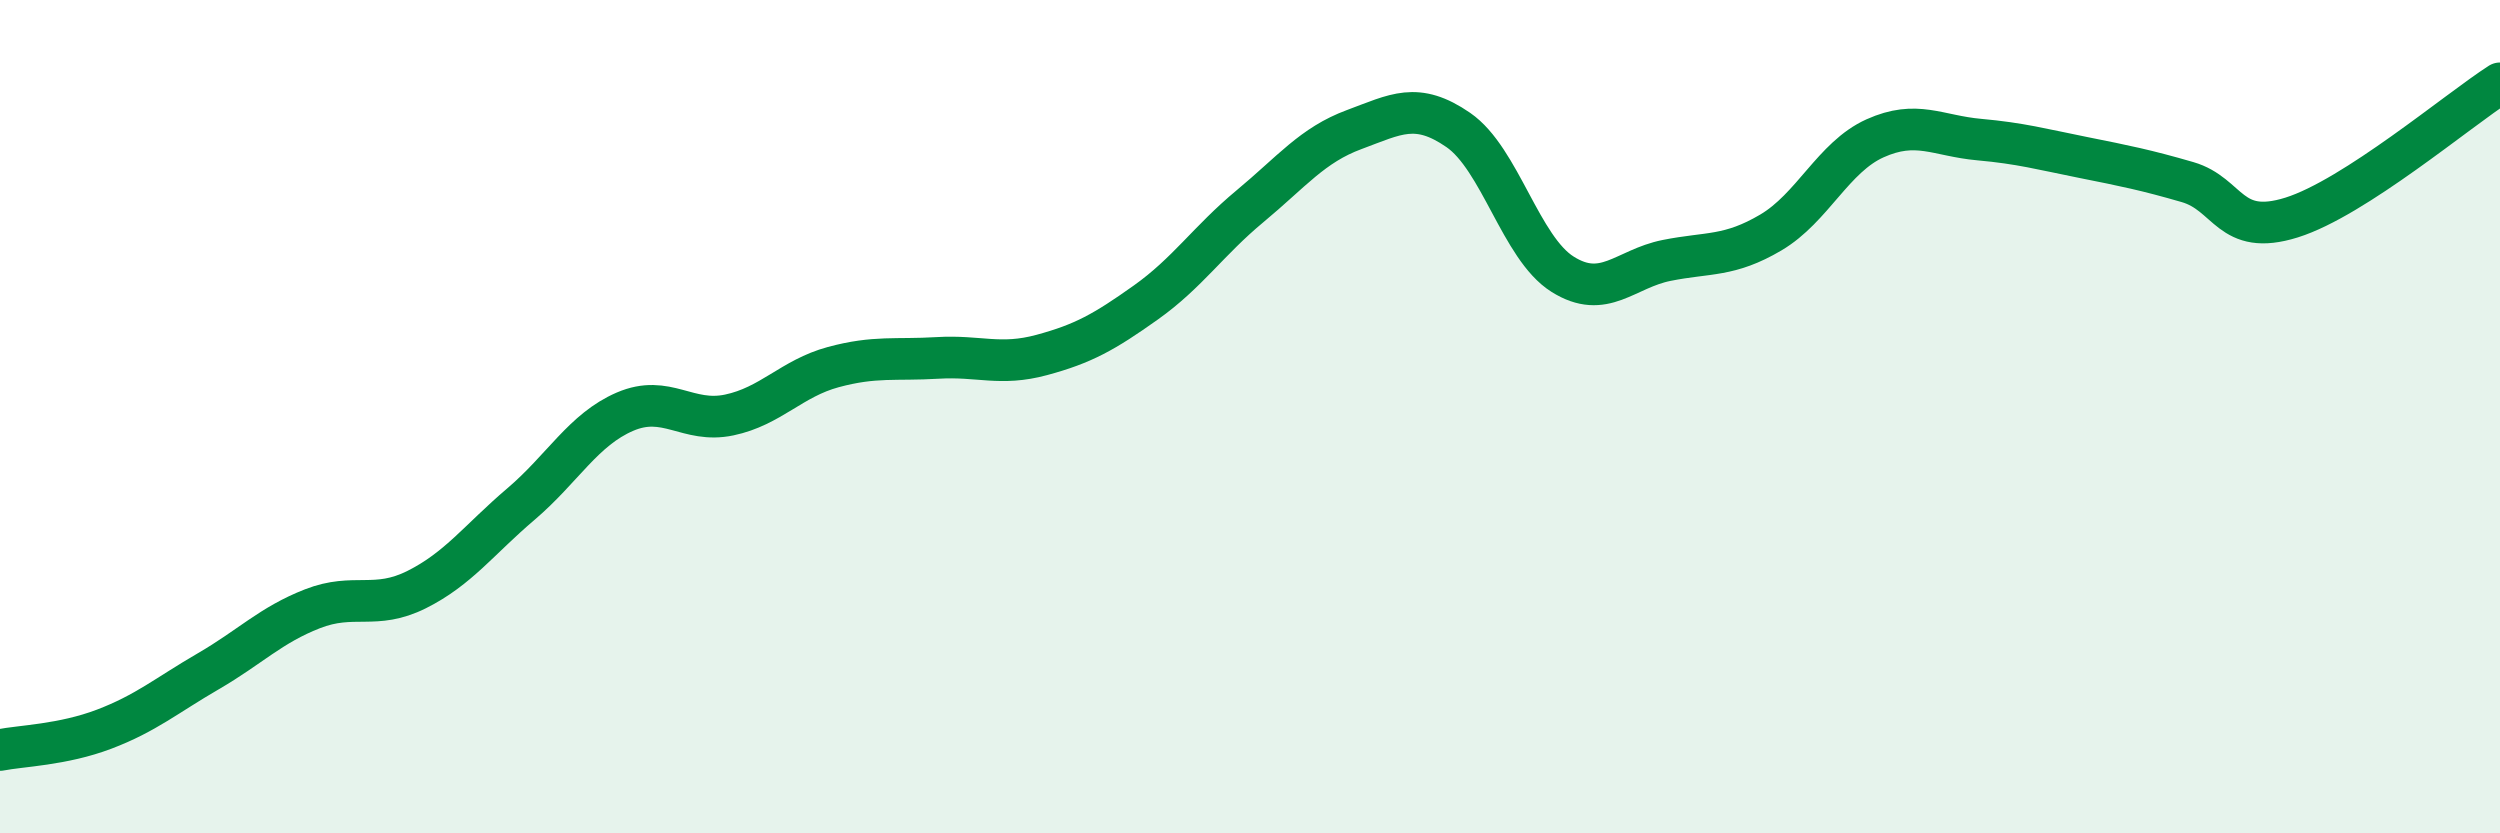 
    <svg width="60" height="20" viewBox="0 0 60 20" xmlns="http://www.w3.org/2000/svg">
      <path
        d="M 0,18 C 0.5,17.9 1.5,17.88 2.5,17.5 C 3.5,17.12 4,16.69 5,16.11 C 6,15.53 6.5,15 7.5,14.61 C 8.5,14.22 9,14.65 10,14.15 C 11,13.65 11.5,12.95 12.5,12.1 C 13.5,11.25 14,10.31 15,9.88 C 16,9.45 16.5,10.17 17.5,9.96 C 18.5,9.75 19,9.08 20,8.81 C 21,8.54 21.5,8.65 22.5,8.59 C 23.5,8.53 24,8.79 25,8.52 C 26,8.25 26.5,7.97 27.5,7.26 C 28.5,6.55 29,5.78 30,4.95 C 31,4.12 31.5,3.48 32.5,3.11 C 33.5,2.74 34,2.43 35,3.12 C 36,3.81 36.5,5.95 37.5,6.58 C 38.5,7.21 39,6.45 40,6.25 C 41,6.05 41.5,6.17 42.5,5.58 C 43.5,4.99 44,3.77 45,3.32 C 46,2.87 46.5,3.26 47.5,3.35 C 48.5,3.44 49,3.58 50,3.78 C 51,3.98 51.5,4.08 52.5,4.37 C 53.5,4.66 53.5,5.69 55,5.22 C 56.5,4.75 59,2.64 60,2L60 20L0 20Z"
        fill="#008740"
        opacity="0.1"
        stroke-linecap="round"
        stroke-linejoin="round"
      />
      <path
        d="M 0,18 C 0.5,17.9 1.5,17.88 2.5,17.5 C 3.5,17.12 4,16.69 5,16.11 C 6,15.53 6.5,15 7.5,14.61 C 8.5,14.22 9,14.65 10,14.15 C 11,13.65 11.5,12.95 12.5,12.1 C 13.5,11.25 14,10.31 15,9.88 C 16,9.45 16.5,10.17 17.5,9.96 C 18.5,9.75 19,9.08 20,8.81 C 21,8.54 21.5,8.65 22.5,8.59 C 23.5,8.53 24,8.79 25,8.52 C 26,8.25 26.5,7.97 27.5,7.26 C 28.5,6.55 29,5.78 30,4.95 C 31,4.12 31.5,3.48 32.5,3.11 C 33.5,2.74 34,2.43 35,3.12 C 36,3.81 36.5,5.95 37.5,6.58 C 38.5,7.21 39,6.45 40,6.25 C 41,6.05 41.5,6.17 42.5,5.58 C 43.5,4.99 44,3.77 45,3.32 C 46,2.87 46.5,3.26 47.5,3.35 C 48.5,3.44 49,3.58 50,3.78 C 51,3.98 51.5,4.08 52.5,4.37 C 53.5,4.66 53.5,5.69 55,5.22 C 56.5,4.75 59,2.64 60,2"
        stroke="#008740"
        stroke-width="1"
        fill="none"
        stroke-linecap="round"
        stroke-linejoin="round"
      />
    </svg>
  